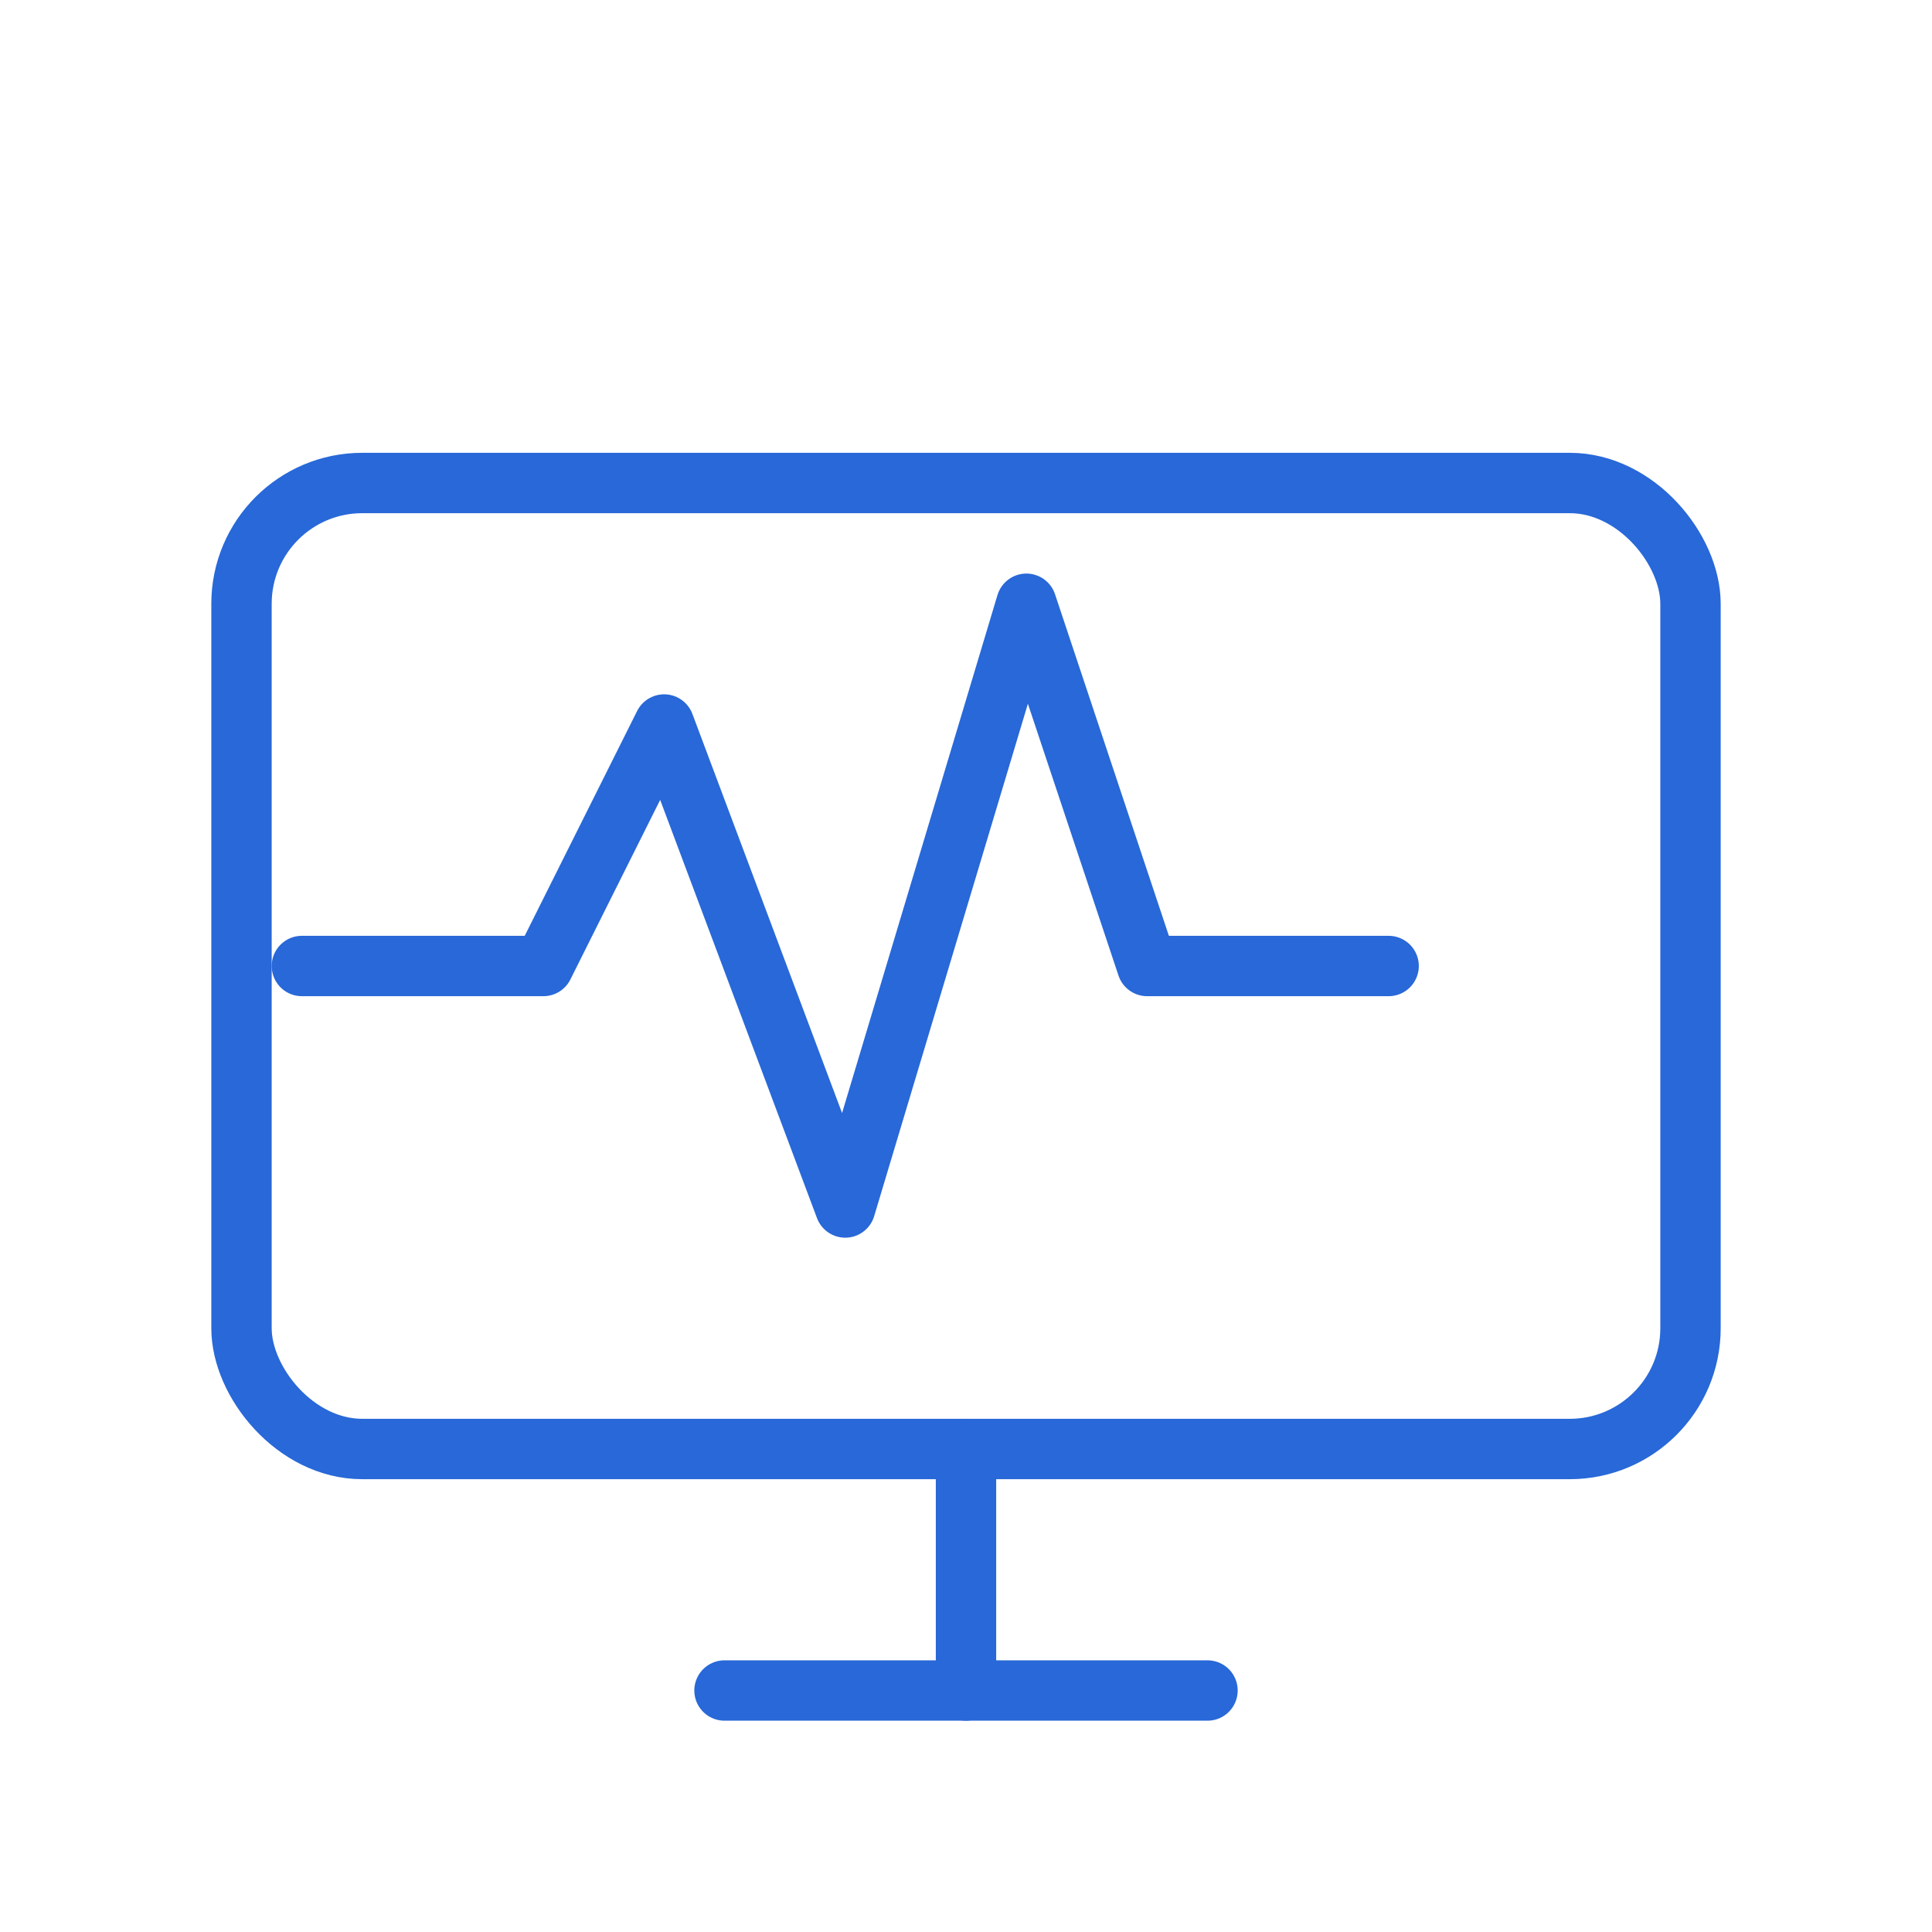                           <svg xmlns="http://www.w3.org/2000/svg" viewBox="0 0 64 64" width="64" height="64" fill="none" stroke="#2868d8" stroke-width="2" stroke-linecap="round" stroke-linejoin="round">
  <!-- Monitor -->
  <rect x="8" y="16" width="48" height="32" rx="4" ry="4"/>
  
  <!-- ECG line -->
  <path d="M10 32 L18 32 L22 24 L28 40 L34 20 L38 32 L46 32" />

  <!-- Base / stand -->
  <line x1="32" y1="48" x2="32" y2="56" />
  <line x1="24" y1="56" x2="40" y2="56" />
</svg>